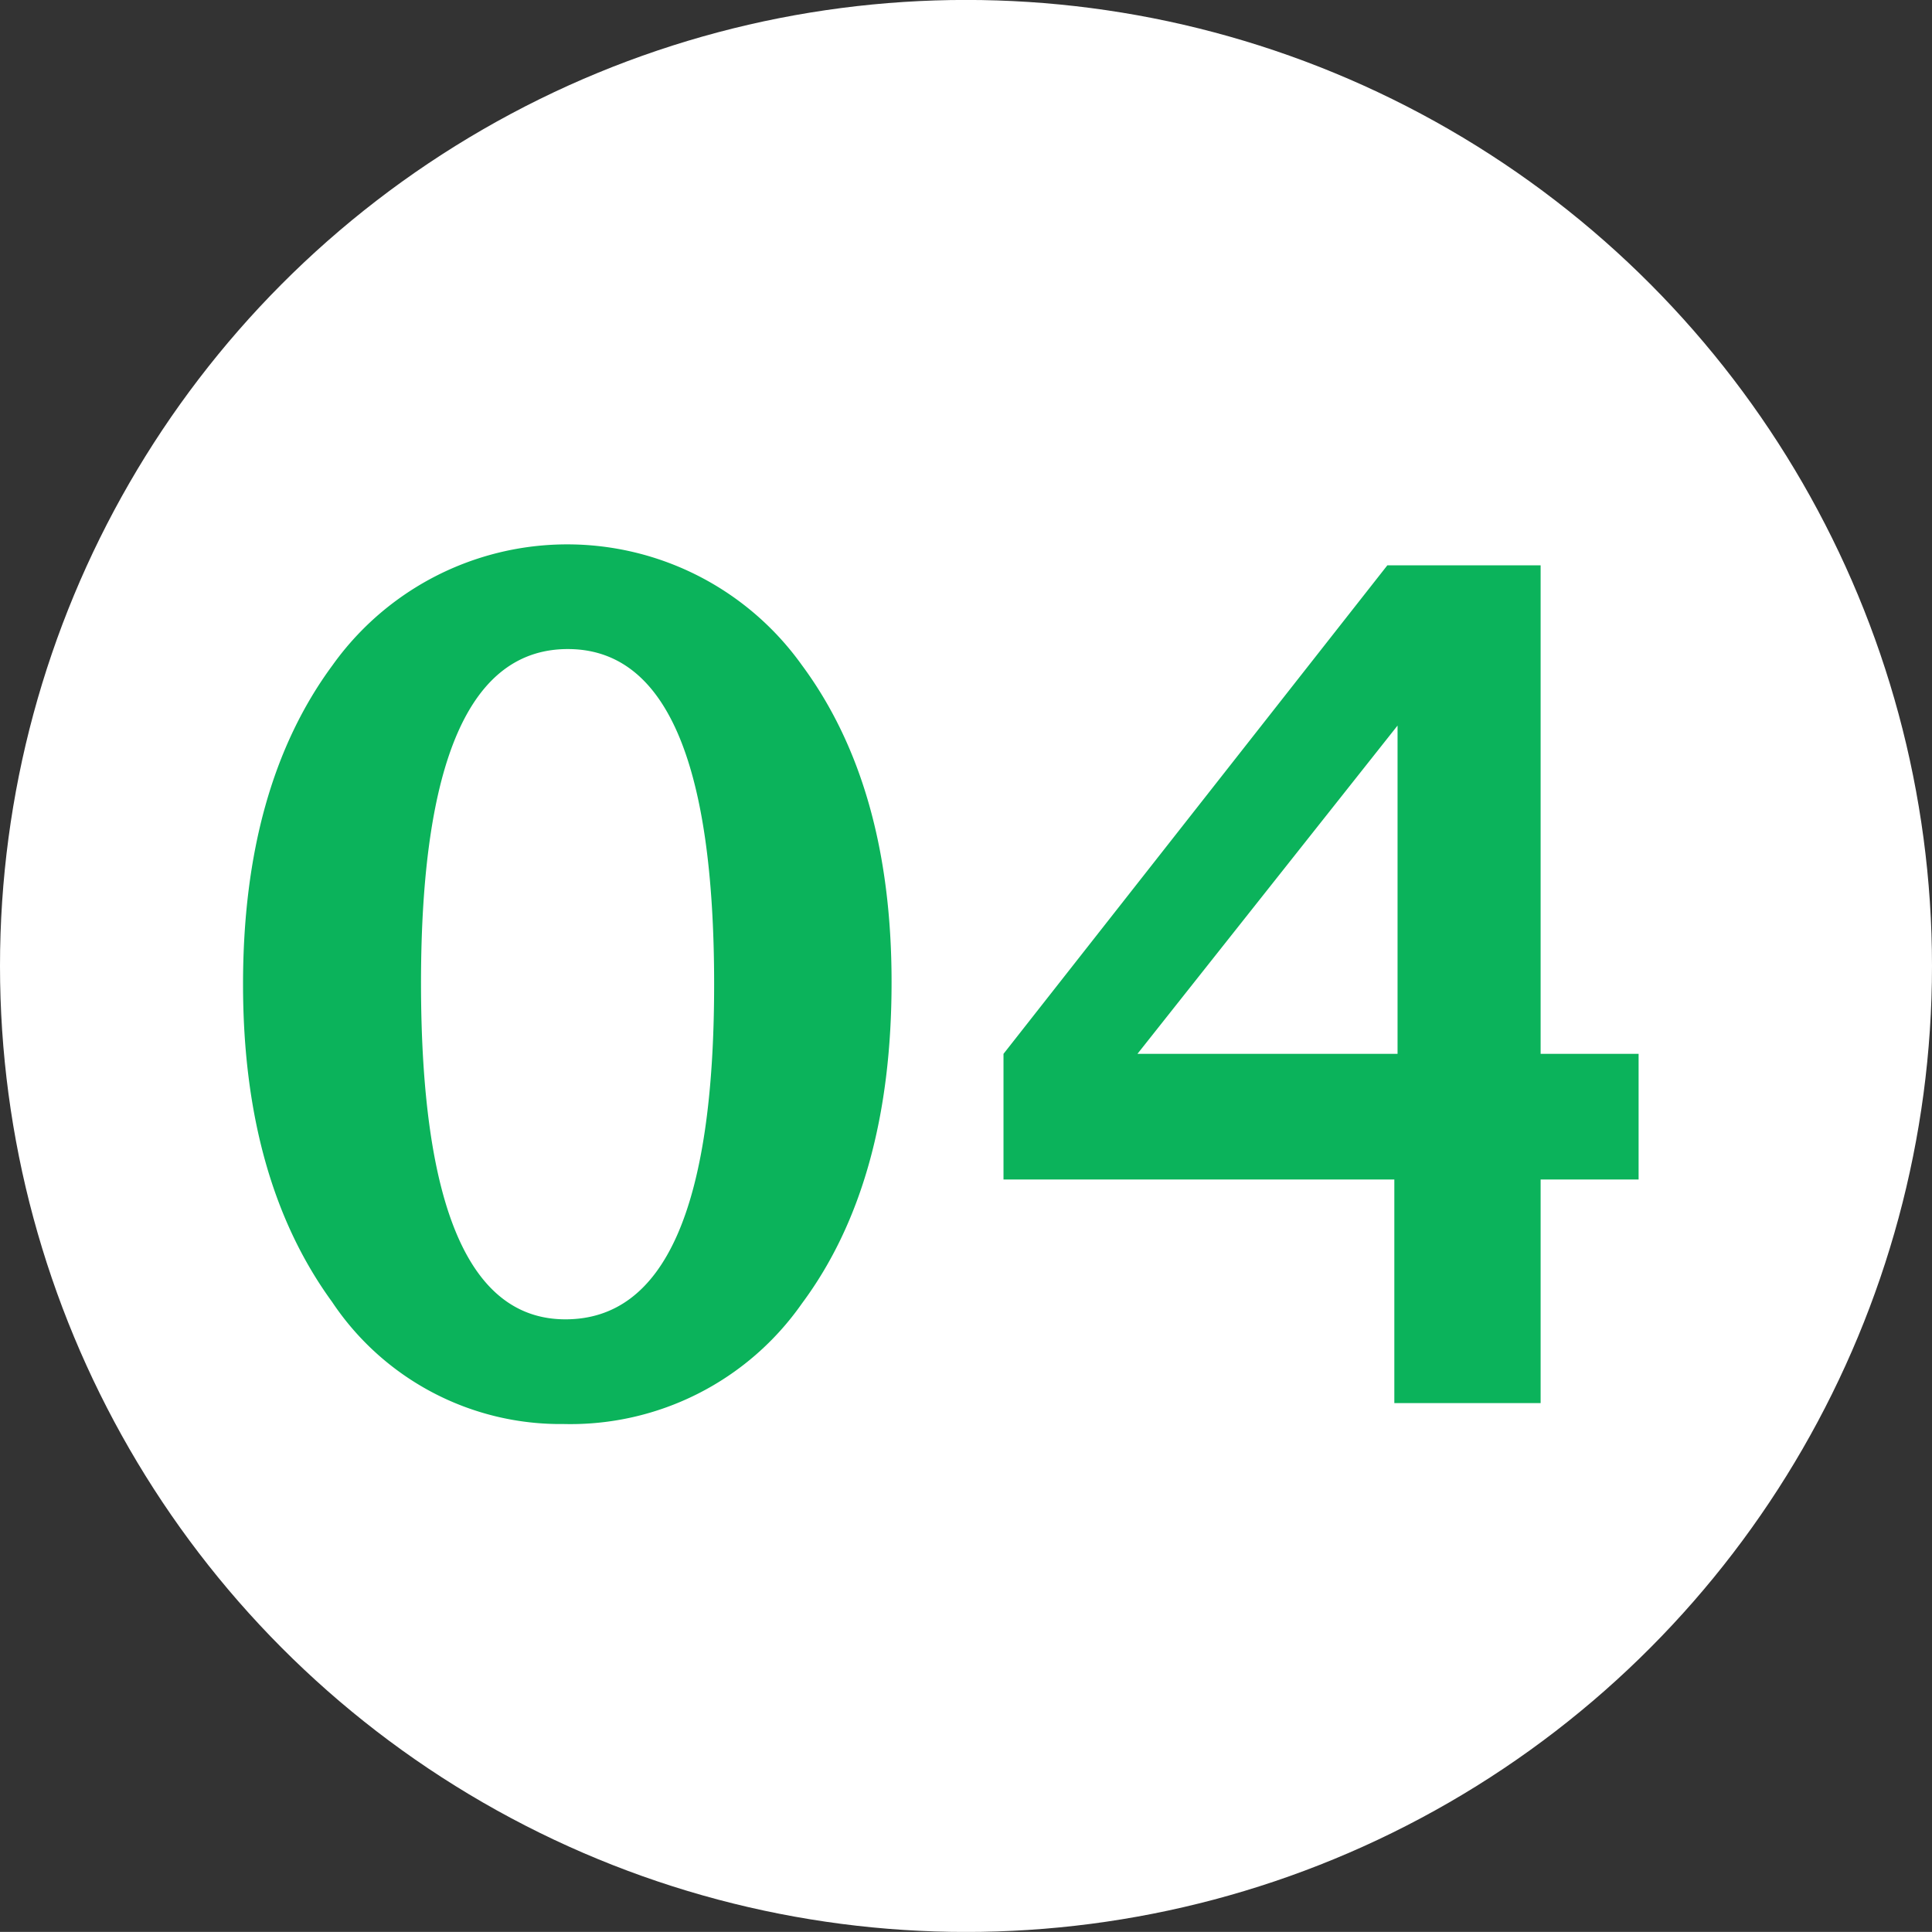 <svg id="num04.svg" xmlns="http://www.w3.org/2000/svg" width="71.974" height="71.97" viewBox="0 0 71.974 71.97">
  <rect x="0" y="0" width="71.974" height="71.97" fill="#333333" stroke="none"/>
  <defs>
    <style>
      .cls-1 {
        fill: #fff;
      }

      .cls-2 {
        fill: #0bb35b;
        fill-rule: evenodd;
      }
    </style>
  </defs>
  <circle id="楕円形_5" data-name="楕円形 5" class="cls-1" cx="35.987" cy="35.985" r="35.987"/>
  <path id="_04" data-name="04" class="cls-2" d="M1015.28,1518.47q3.345-4.5,3.34-11.98,0-7.29-3.34-11.8a10.742,10.742,0,0,0-17.492.01q-3.329,4.515-3.328,11.88,0,7.275,3.317,11.83a10.219,10.219,0,0,0,8.623,4.55A10.519,10.519,0,0,0,1015.28,1518.47Zm-14.19-11.92q0-12.45,5.46-12.46t5.46,12.49q0,12.48-5.54,12.48-5.37,0-5.38-12.51h0Zm41.71,15.63v-8.33h3.65v-4.68h-3.65v-18.2h-5.71l-14.3,18.2v4.68h14.56v8.33h5.45Zm-5.33-25.24v12.23h-9.69Z" transform="translate(-985.406 -1469.91)"/>
</svg>
